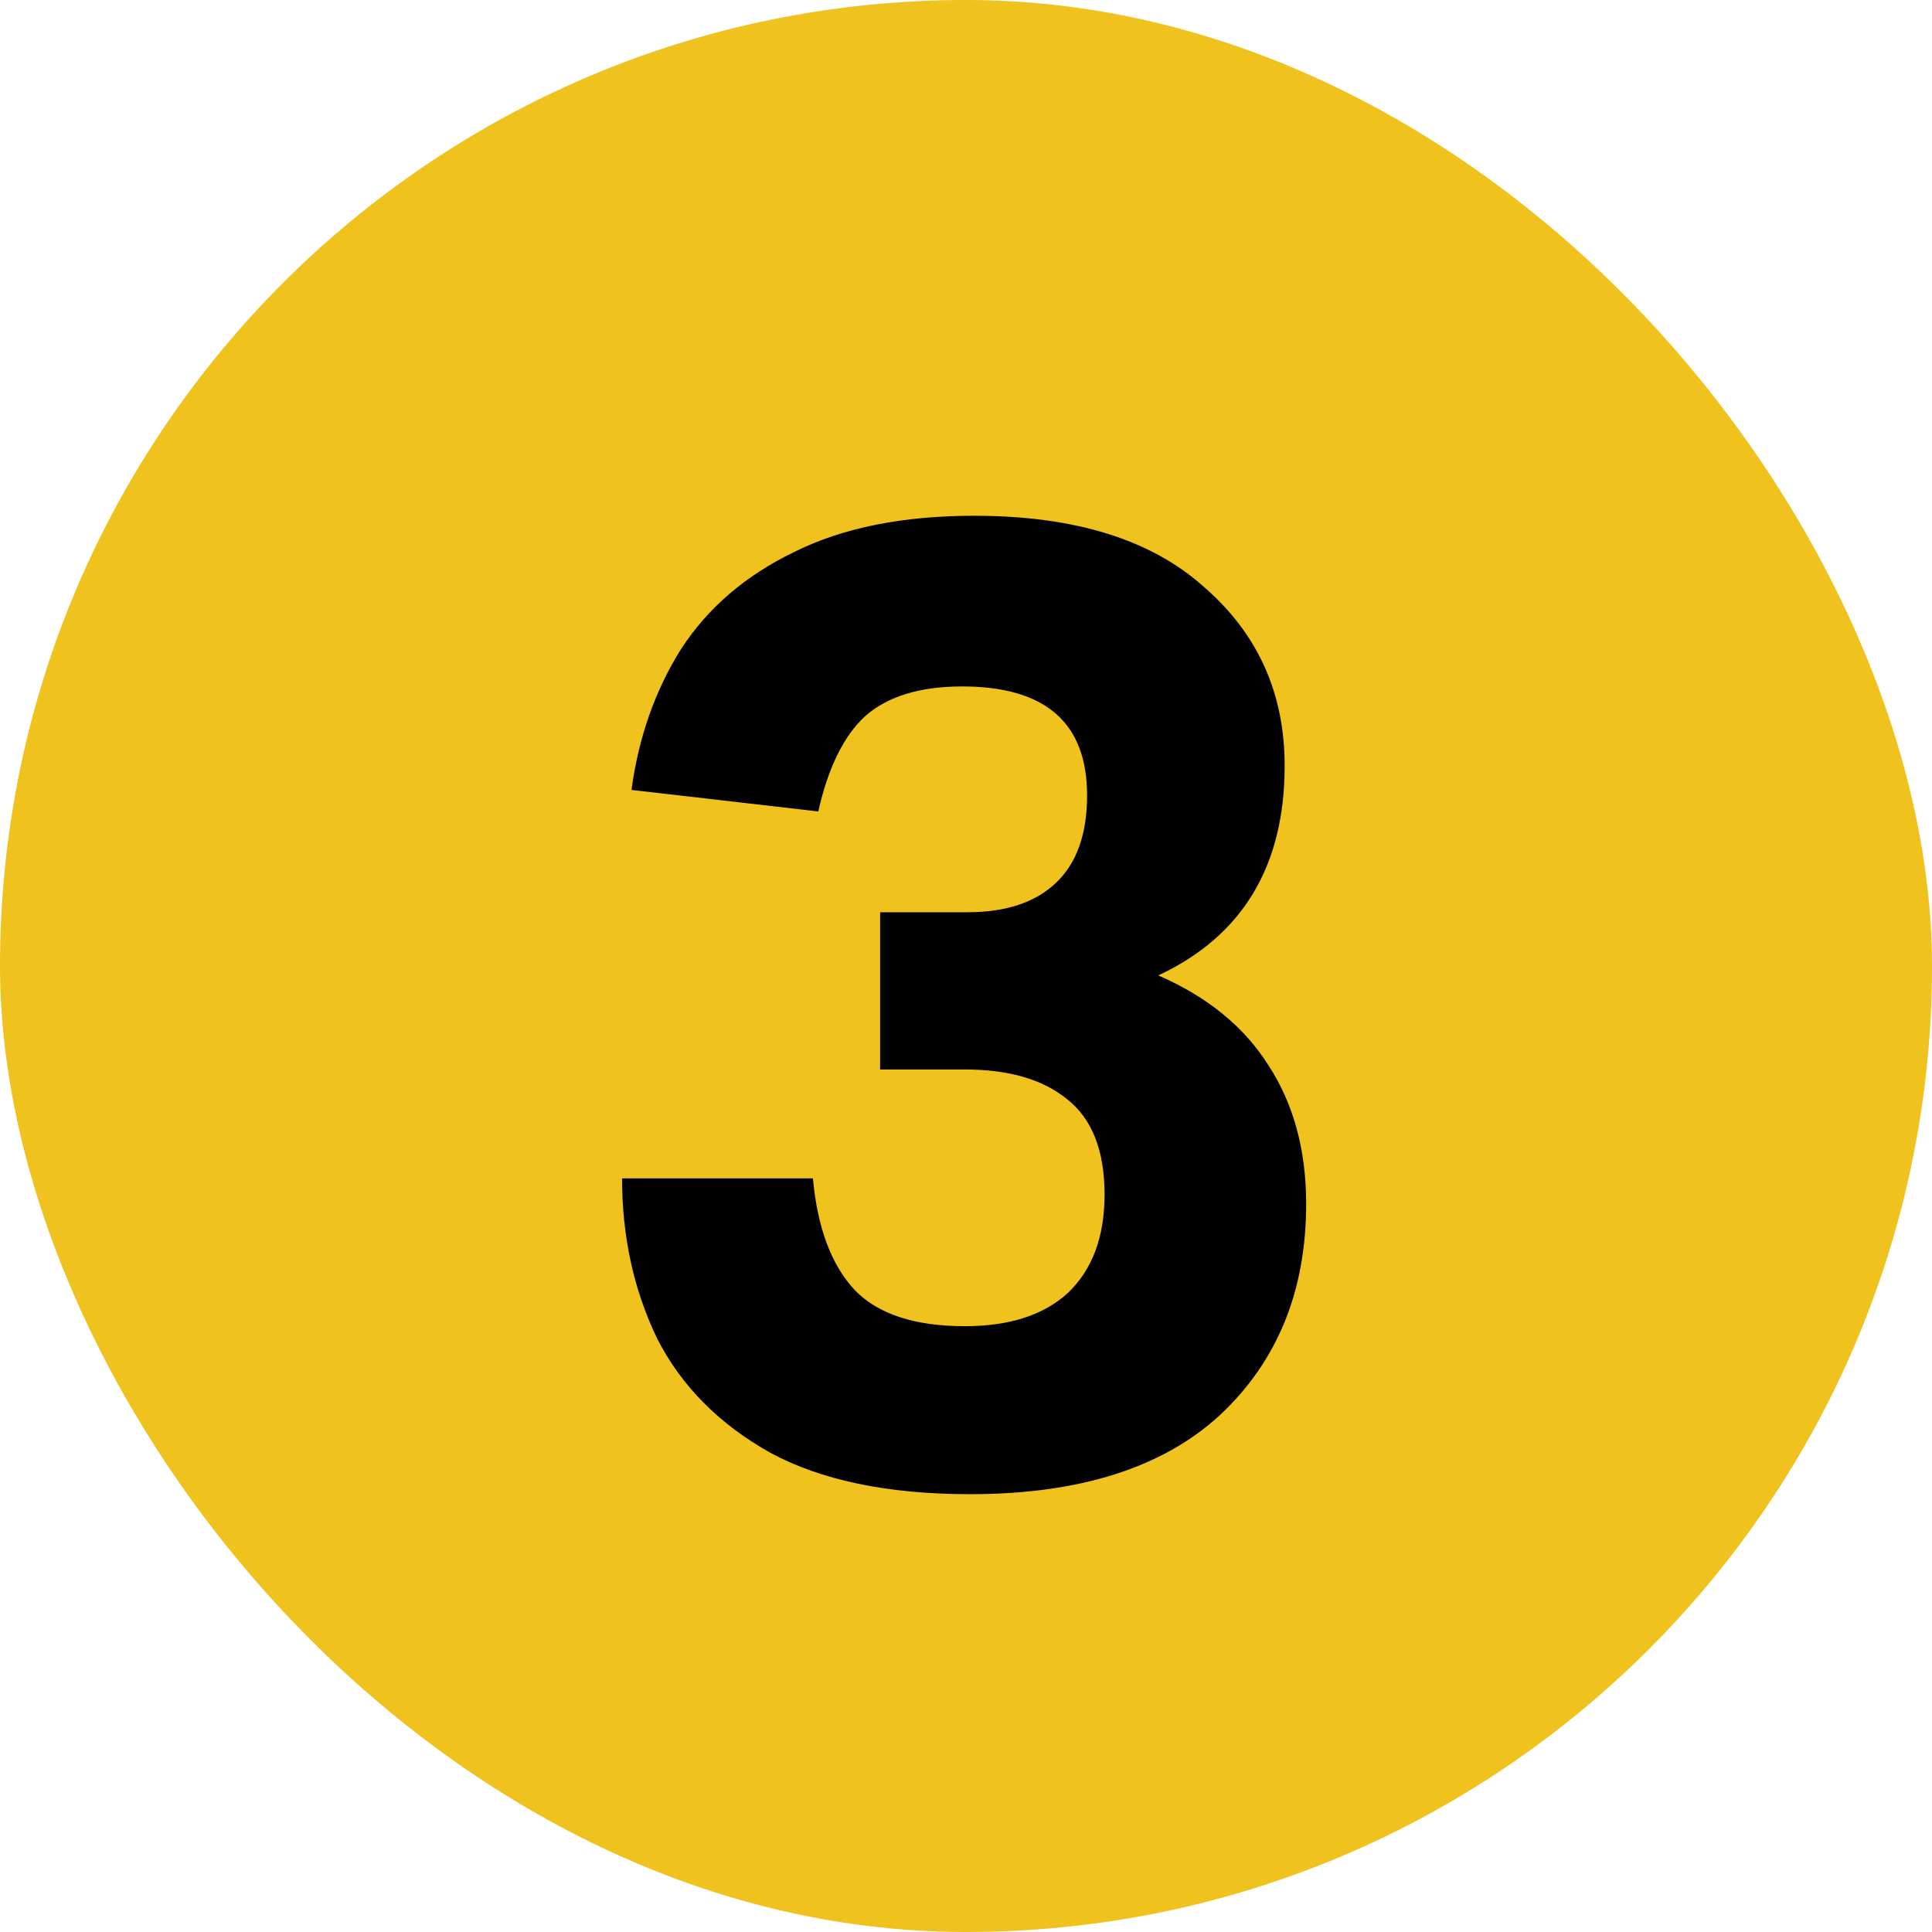 <svg width="46" height="46" viewBox="0 0 46 46" fill="none" xmlns="http://www.w3.org/2000/svg">
<rect width="46" height="46" rx="23" fill="#EFC21E"/>
<path d="M14.811 28.056H19.355C19.462 29.229 19.793 30.115 20.347 30.712C20.902 31.288 21.777 31.576 22.971 31.576C24.038 31.576 24.859 31.309 25.435 30.776C26.011 30.221 26.299 29.443 26.299 28.44C26.299 27.395 26.001 26.637 25.403 26.168C24.827 25.699 24.017 25.464 22.971 25.464H20.955V21.72H23.035C23.953 21.72 24.657 21.485 25.147 21.016C25.638 20.547 25.883 19.853 25.883 18.936C25.883 17.208 24.891 16.344 22.907 16.344C21.905 16.344 21.137 16.579 20.603 17.048C20.091 17.517 19.718 18.275 19.483 19.32L15.035 18.808C15.206 17.549 15.601 16.429 16.219 15.448C16.859 14.467 17.755 13.699 18.907 13.144C20.059 12.568 21.489 12.28 23.195 12.28C25.585 12.28 27.409 12.845 28.667 13.976C29.947 15.085 30.587 16.504 30.587 18.232C30.587 20.621 29.585 22.285 27.579 23.224C28.753 23.736 29.627 24.451 30.203 25.368C30.801 26.285 31.099 27.384 31.099 28.664C31.099 30.733 30.417 32.408 29.051 33.688C27.686 34.947 25.702 35.576 23.099 35.576C21.137 35.576 19.547 35.245 18.331 34.584C17.115 33.901 16.219 32.995 15.643 31.864C15.089 30.712 14.811 29.443 14.811 28.056Z" fill="#020102"/>
</svg>
